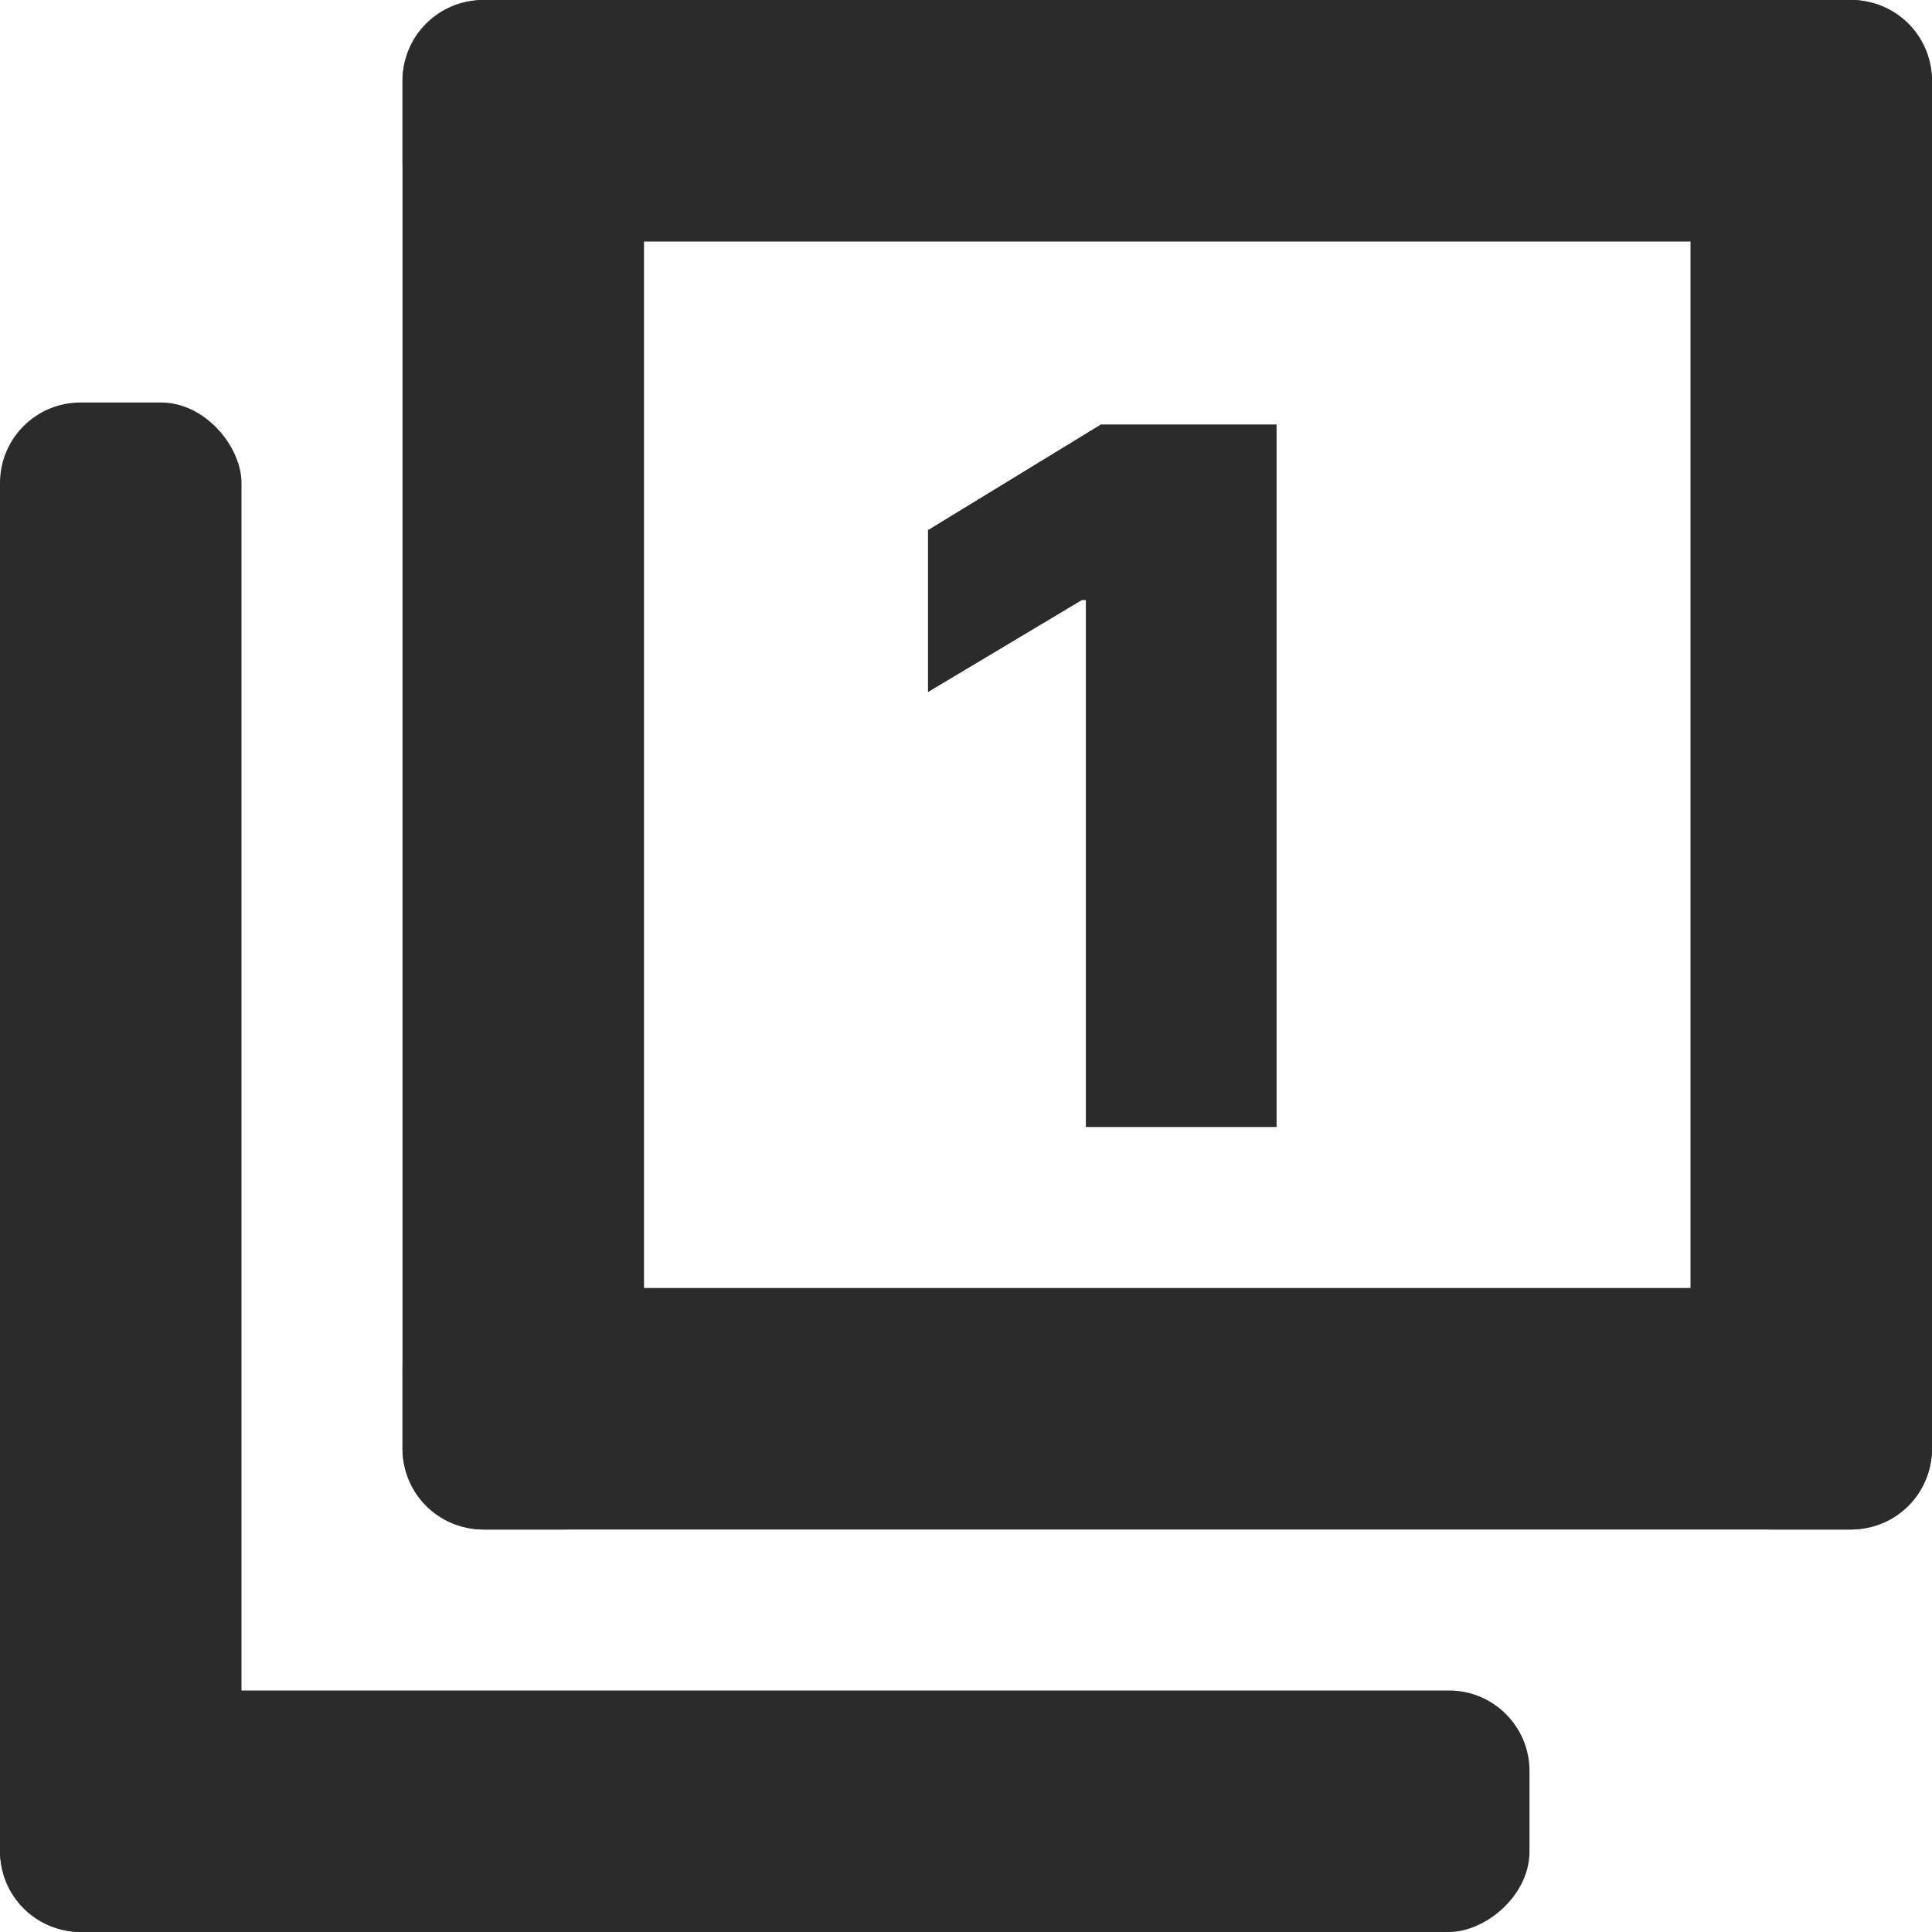 <svg width="24" height="24" viewBox="0 0 24 24" fill="none" xmlns="http://www.w3.org/2000/svg">
<path d="M15.858 5.273V14H13.489V7.455H13.438L11.528 8.597V6.585L13.676 5.273H15.858Z" fill="#2B2B2C"/>
<rect y="5" width="3" height="19" rx="1" fill="#2B2B2C"/>
<rect x="19" y="21" width="3" height="19" rx="1" transform="rotate(90 19 21)" fill="#2B2B2C"/>
<rect x="5" width="3" height="19" rx="1" fill="#2B2B2C"/>
<rect x="24" y="16" width="3" height="19" rx="1" transform="rotate(90 24 16)" fill="#2B2B2C"/>
<rect x="24" y="19" width="3" height="19" rx="1" transform="rotate(-180 24 19)" fill="#2B2B2C"/>
<rect x="5" y="3" width="3" height="19" rx="1" transform="rotate(-90 5 3)" fill="#2B2B2C"/>
</svg>

